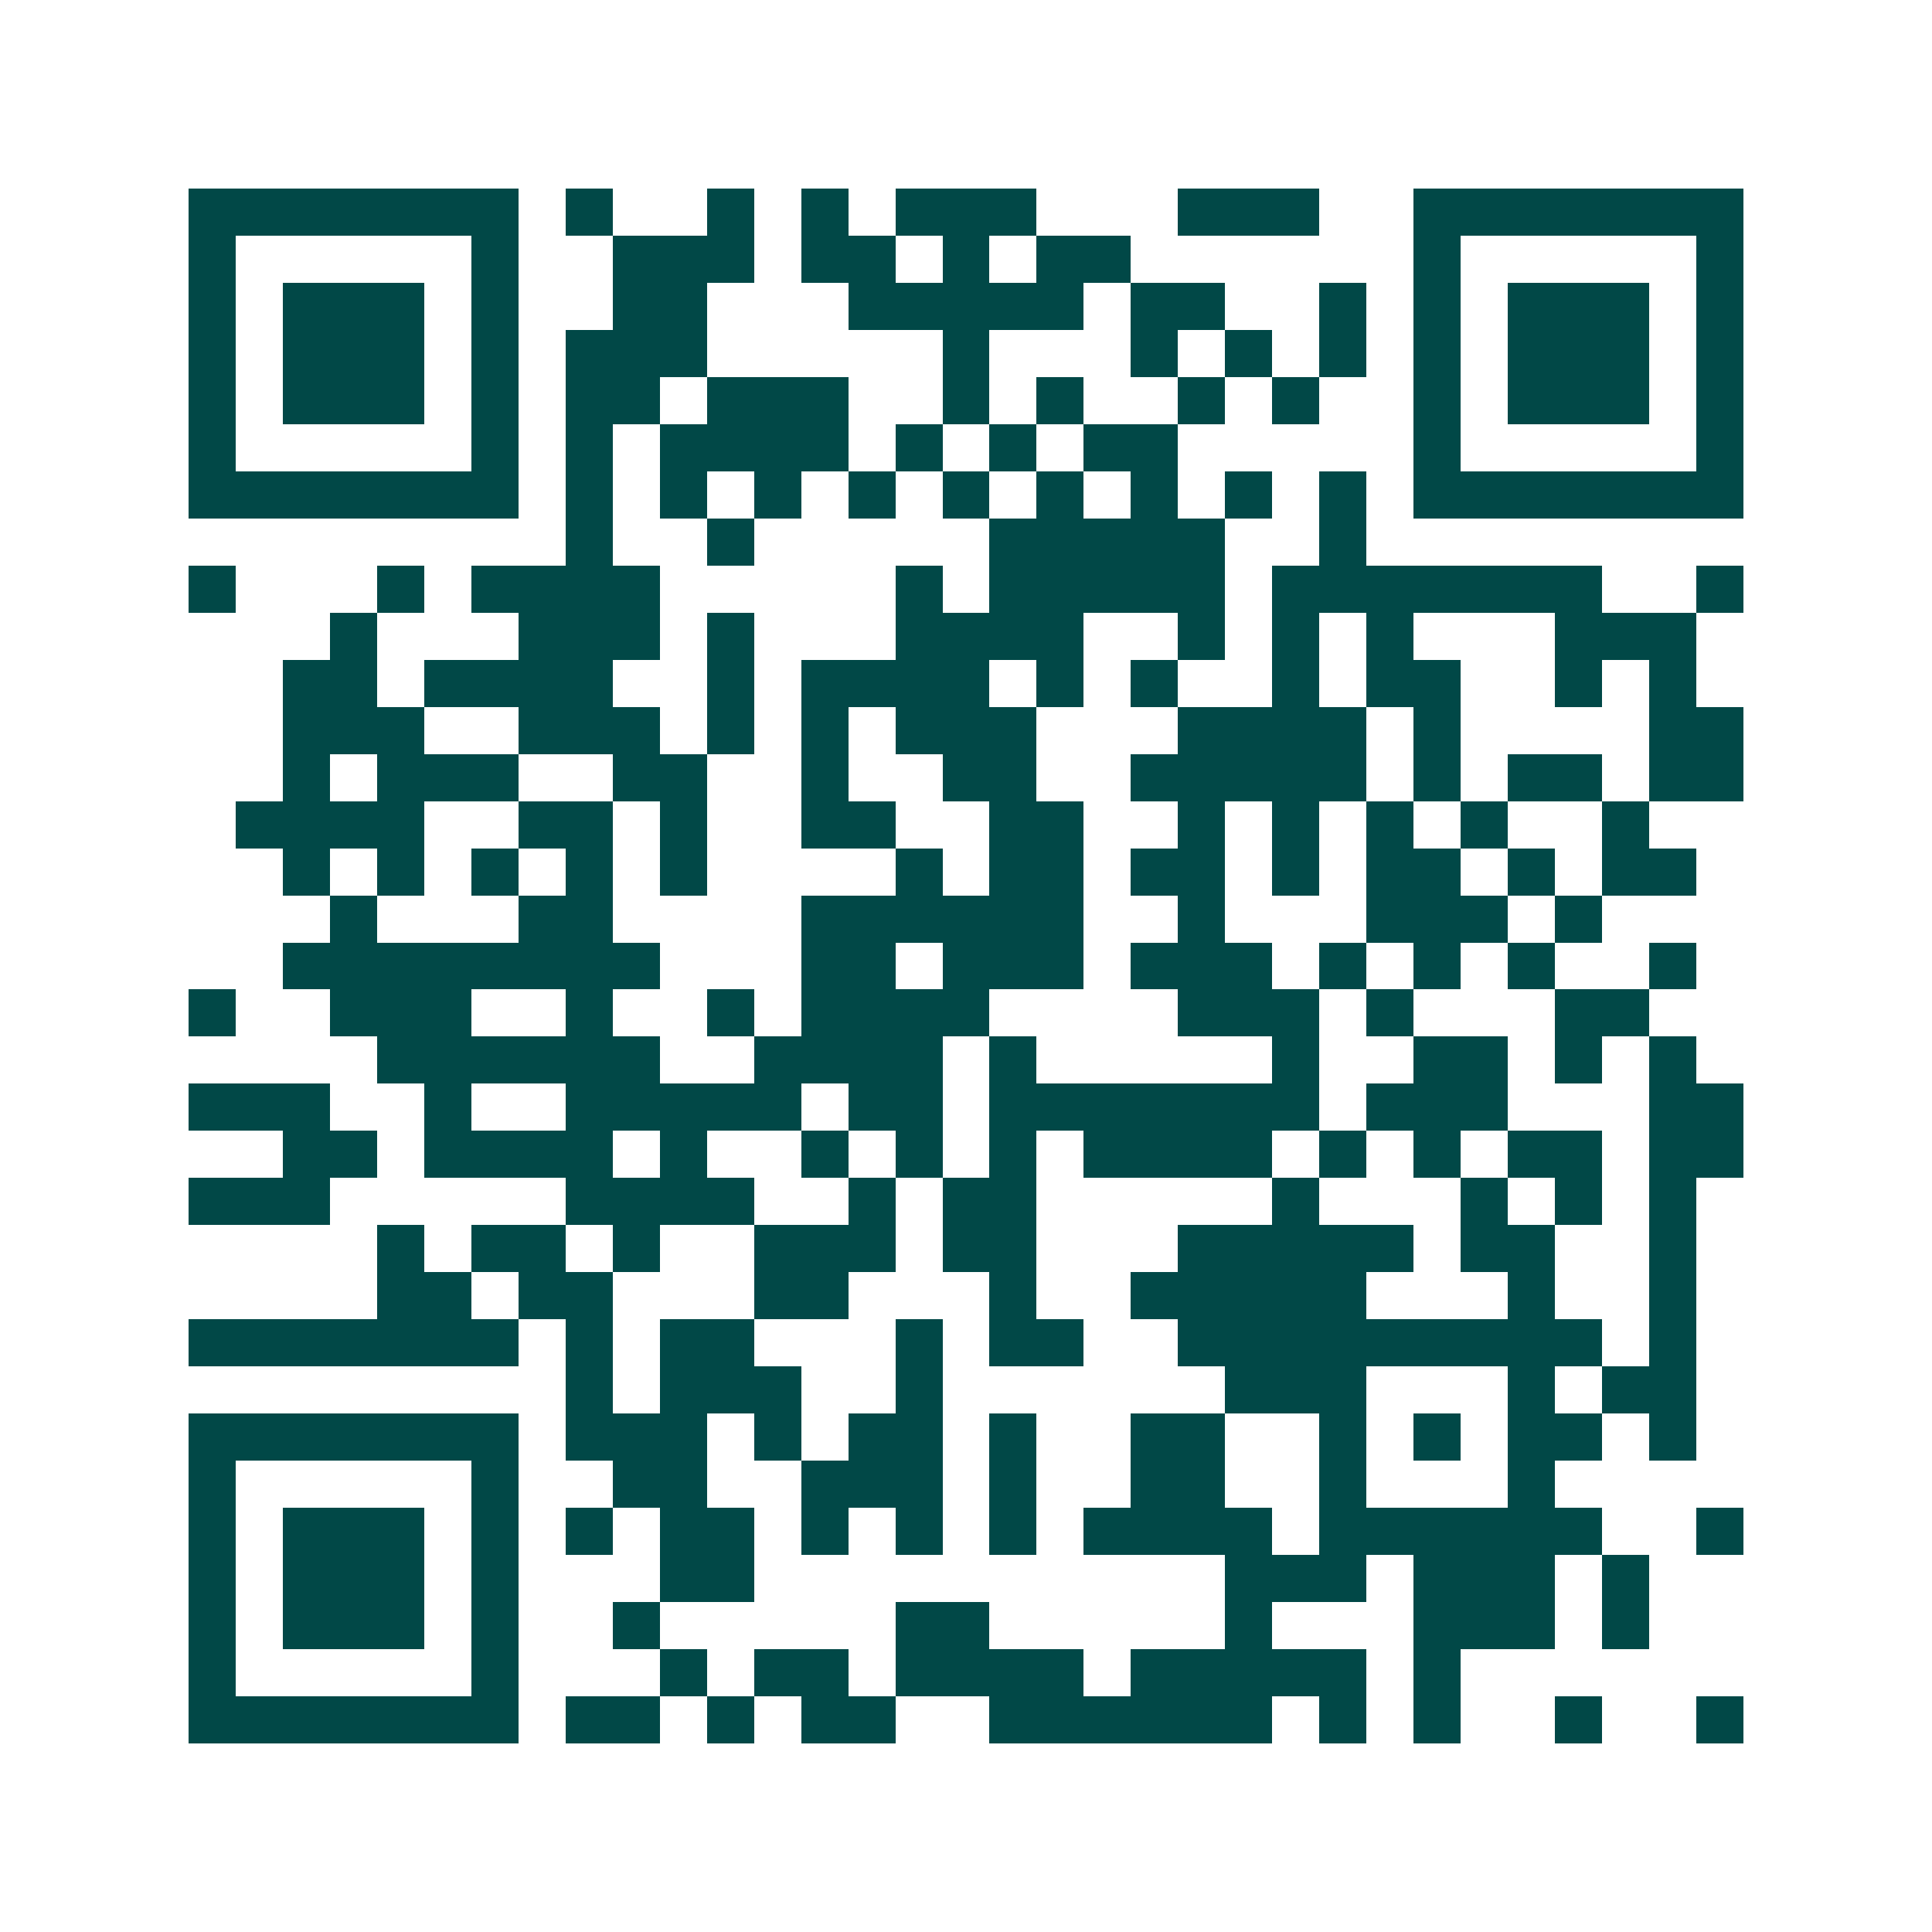 <svg xmlns="http://www.w3.org/2000/svg" width="200" height="200" viewBox="0 0 41 41" shape-rendering="crispEdges"><path fill="#ffffff" d="M0 0h41v41H0z"/><path stroke="#014847" d="M4 4.5h7m1 0h1m2 0h1m1 0h1m1 0h3m3 0h3m2 0h7M4 5.5h1m5 0h1m2 0h3m1 0h2m1 0h1m1 0h2m6 0h1m5 0h1M4 6.5h1m1 0h3m1 0h1m2 0h2m3 0h5m1 0h2m2 0h1m1 0h1m1 0h3m1 0h1M4 7.5h1m1 0h3m1 0h1m1 0h3m5 0h1m3 0h1m1 0h1m1 0h1m1 0h1m1 0h3m1 0h1M4 8.5h1m1 0h3m1 0h1m1 0h2m1 0h3m2 0h1m1 0h1m2 0h1m1 0h1m2 0h1m1 0h3m1 0h1M4 9.5h1m5 0h1m1 0h1m1 0h4m1 0h1m1 0h1m1 0h2m5 0h1m5 0h1M4 10.5h7m1 0h1m1 0h1m1 0h1m1 0h1m1 0h1m1 0h1m1 0h1m1 0h1m1 0h1m1 0h7M12 11.5h1m2 0h1m5 0h5m2 0h1M4 12.5h1m3 0h1m1 0h4m5 0h1m1 0h5m1 0h7m2 0h1M7 13.5h1m3 0h3m1 0h1m3 0h4m2 0h1m1 0h1m1 0h1m3 0h3M6 14.5h2m1 0h4m2 0h1m1 0h4m1 0h1m1 0h1m2 0h1m1 0h2m2 0h1m1 0h1M6 15.5h3m2 0h3m1 0h1m1 0h1m1 0h3m3 0h4m1 0h1m4 0h2M6 16.5h1m1 0h3m2 0h2m2 0h1m2 0h2m2 0h5m1 0h1m1 0h2m1 0h2M5 17.5h4m2 0h2m1 0h1m2 0h2m2 0h2m2 0h1m1 0h1m1 0h1m1 0h1m2 0h1M6 18.5h1m1 0h1m1 0h1m1 0h1m1 0h1m4 0h1m1 0h2m1 0h2m1 0h1m1 0h2m1 0h1m1 0h2M7 19.5h1m3 0h2m4 0h6m2 0h1m3 0h3m1 0h1M6 20.5h8m3 0h2m1 0h3m1 0h3m1 0h1m1 0h1m1 0h1m2 0h1M4 21.5h1m2 0h3m2 0h1m2 0h1m1 0h4m4 0h3m1 0h1m3 0h2M8 22.5h6m2 0h4m1 0h1m5 0h1m2 0h2m1 0h1m1 0h1M4 23.5h3m2 0h1m2 0h5m1 0h2m1 0h7m1 0h3m3 0h2M6 24.5h2m1 0h4m1 0h1m2 0h1m1 0h1m1 0h1m1 0h4m1 0h1m1 0h1m1 0h2m1 0h2M4 25.5h3m5 0h4m2 0h1m1 0h2m5 0h1m3 0h1m1 0h1m1 0h1M8 26.5h1m1 0h2m1 0h1m2 0h3m1 0h2m3 0h5m1 0h2m2 0h1M8 27.5h2m1 0h2m3 0h2m3 0h1m2 0h5m3 0h1m2 0h1M4 28.5h7m1 0h1m1 0h2m3 0h1m1 0h2m2 0h9m1 0h1M12 29.5h1m1 0h3m2 0h1m6 0h3m3 0h1m1 0h2M4 30.5h7m1 0h3m1 0h1m1 0h2m1 0h1m2 0h2m2 0h1m1 0h1m1 0h2m1 0h1M4 31.5h1m5 0h1m2 0h2m2 0h3m1 0h1m2 0h2m2 0h1m3 0h1M4 32.5h1m1 0h3m1 0h1m1 0h1m1 0h2m1 0h1m1 0h1m1 0h1m1 0h4m1 0h6m2 0h1M4 33.5h1m1 0h3m1 0h1m3 0h2m10 0h3m1 0h3m1 0h1M4 34.5h1m1 0h3m1 0h1m2 0h1m5 0h2m5 0h1m3 0h3m1 0h1M4 35.5h1m5 0h1m3 0h1m1 0h2m1 0h4m1 0h5m1 0h1M4 36.5h7m1 0h2m1 0h1m1 0h2m2 0h6m1 0h1m1 0h1m2 0h1m2 0h1"/></svg>
